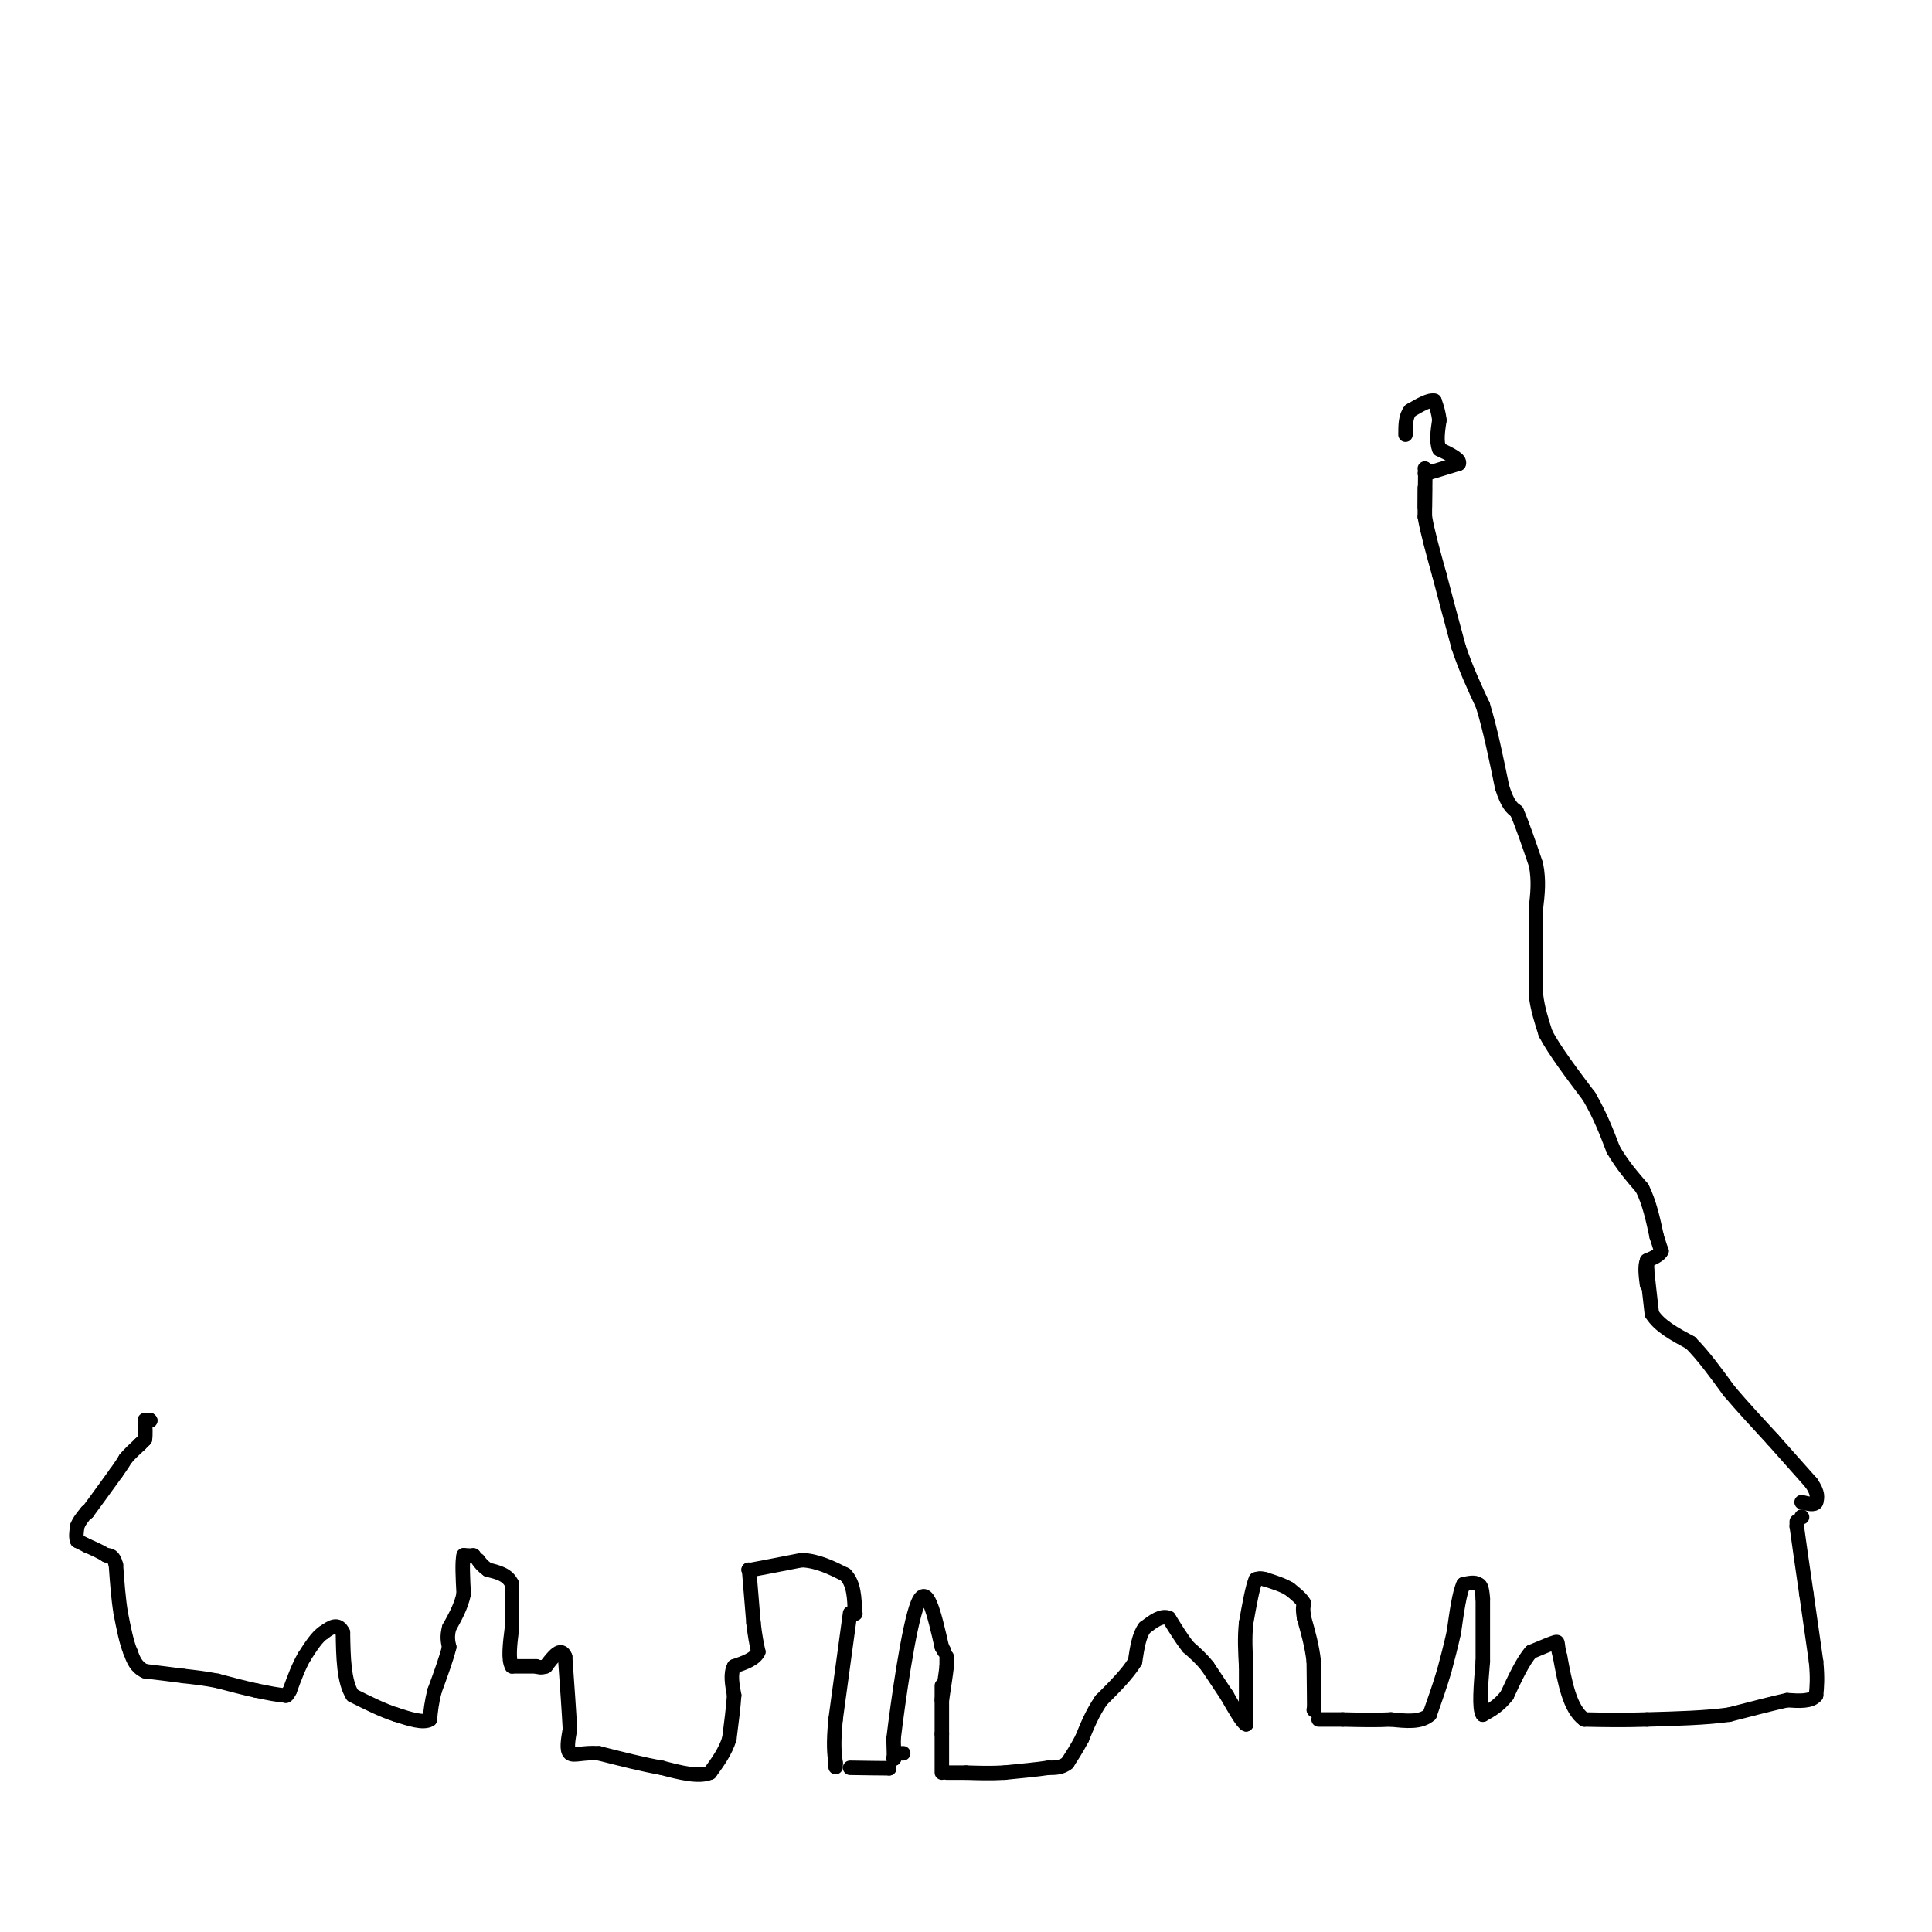 <svg viewBox='0 0 400 400' version='1.1' xmlns='http://www.w3.org/2000/svg' xmlns:xlink='http://www.w3.org/1999/xlink'><g fill='none' stroke='#000000' stroke-width='3' stroke-linecap='round' stroke-linejoin='round'><path d='M372,315c0.000,0.000 0.000,1.000 0,1'/><path d='M372,316c0.333,2.500 1.167,8.250 2,14'/><path d='M374,330c0.667,4.667 1.333,9.333 2,14'/><path d='M376,344c0.333,3.500 0.167,5.250 0,7'/><path d='M376,351c-1.000,1.333 -3.500,1.167 -6,1'/><path d='M370,352c-3.000,0.667 -7.500,1.833 -12,3'/><path d='M358,355c-4.833,0.667 -10.917,0.833 -17,1'/><path d='M341,356c-5.000,0.167 -9.000,0.083 -13,0'/><path d='M328,356c-3.000,-2.167 -4.000,-7.583 -5,-13'/><path d='M323,343c-0.778,-2.778 -0.222,-3.222 -1,-3c-0.778,0.222 -2.889,1.111 -5,2'/><path d='M317,342c-1.667,1.833 -3.333,5.417 -5,9'/><path d='M312,351c-1.667,2.167 -3.333,3.083 -5,4'/><path d='M307,355c-0.833,-1.167 -0.417,-6.083 0,-11'/><path d='M307,344c0.000,-4.000 0.000,-8.500 0,-13'/><path d='M307,331c-0.167,-2.667 -0.583,-2.833 -1,-3'/><path d='M306,328c-0.667,-0.500 -1.833,-0.250 -3,0'/><path d='M303,328c-0.833,1.667 -1.417,5.833 -2,10'/><path d='M301,338c-0.667,3.000 -1.333,5.500 -2,8'/><path d='M299,346c-0.833,2.833 -1.917,5.917 -3,9'/><path d='M296,355c-1.833,1.667 -4.917,1.333 -8,1'/><path d='M288,356c-3.000,0.167 -6.500,0.083 -10,0'/><path d='M278,356c-2.500,0.000 -3.750,0.000 -5,0'/><path d='M272,354c0.000,0.000 0.100,0.100 0.1,0.1'/><path d='M272.1,354.1c0.000,-1.667 -0.050,-5.883 -0.1,-10.1'/><path d='M272,344c-0.350,-3.183 -1.175,-6.092 -2,-9'/><path d='M270,335c-0.333,-2.000 -0.167,-2.500 0,-3'/><path d='M270,332c-0.500,-1.000 -1.750,-2.000 -3,-3'/><path d='M267,329c-1.333,-0.833 -3.167,-1.417 -5,-2'/><path d='M262,327c-1.167,-0.333 -1.583,-0.167 -2,0'/><path d='M260,327c-0.667,1.500 -1.333,5.250 -2,9'/><path d='M258,336c-0.333,3.000 -0.167,6.000 0,9'/><path d='M258,345c0.000,2.667 0.000,4.833 0,7'/><path d='M258,352c0.000,2.000 0.000,3.500 0,5'/><path d='M258,357c-0.667,-0.167 -2.333,-3.083 -4,-6'/><path d='M254,351c-1.333,-2.000 -2.667,-4.000 -4,-6'/><path d='M250,345c-1.333,-1.667 -2.667,-2.833 -4,-4'/><path d='M246,341c-1.333,-1.667 -2.667,-3.833 -4,-6'/><path d='M242,335c-1.500,-0.667 -3.250,0.667 -5,2'/><path d='M237,337c-1.167,1.500 -1.583,4.250 -2,7'/><path d='M235,344c-1.500,2.500 -4.250,5.250 -7,8'/><path d='M228,352c-1.833,2.667 -2.917,5.333 -4,8'/><path d='M224,360c-1.167,2.167 -2.083,3.583 -3,5'/><path d='M221,365c-1.167,1.000 -2.583,1.000 -4,1'/><path d='M217,366c-2.167,0.333 -5.583,0.667 -9,1'/><path d='M208,367c-2.833,0.167 -5.417,0.083 -8,0'/><path d='M200,367c-2.000,0.000 -3.000,0.000 -4,0'/><path d='M195,349c0.000,0.000 0.000,10.000 0,10'/><path d='M195,359c0.000,3.000 0.000,5.500 0,8'/><path d='M185,364c0.000,0.000 0.100,0.100 0.1,0.1'/><path d='M185.1,364.1c0.000,-0.667 -0.050,-2.383 -0.1,-4.1'/><path d='M185,360c0.873,-7.260 3.107,-23.360 5,-28c1.893,-4.640 3.447,2.180 5,9'/><path d='M195,341c0.833,1.500 0.417,0.750 0,0'/><path d='M196,343c0.000,0.000 0.000,2.000 0,2'/><path d='M196,345c-0.167,1.500 -0.583,4.250 -1,7'/><path d='M187,363c0.000,0.000 -1.000,0.000 -1,0'/><path d='M184,366c0.000,0.000 0.100,0.100 0.1,0.1'/><path d='M184.1,366.1c-1.333,0.000 -4.717,-0.050 -8.1,-0.1'/><path d='M176,334c0.000,0.000 -3.000,22.000 -3,22'/><path d='M173,356c-0.500,5.167 -0.250,7.083 0,9'/><path d='M173,365c0.000,1.500 0.000,0.750 0,0'/><path d='M177,334c0.000,0.000 0.100,0.100 0.1,0.1'/><path d='M155,325c0.000,0.000 0.100,0.100 0.1,0.1'/><path d='M155.1,325.1c1.833,-0.333 6.367,-1.217 10.9,-2.1'/><path d='M166,323c3.317,0.150 6.158,1.575 9,3'/><path d='M175,326c1.833,1.833 1.917,4.917 2,8'/><path d='M155,325c0.000,0.000 0.100,0.100 0.1,0.1'/><path d='M155.1,325.1c0.167,1.833 0.533,6.367 0.9,10.9'/><path d='M156,336c0.317,2.817 0.658,4.408 1,6'/><path d='M157,342c-0.667,1.500 -2.833,2.250 -5,3'/><path d='M152,345c-0.833,1.500 -0.417,3.750 0,6'/><path d='M152,351c-0.167,2.500 -0.583,5.750 -1,9'/><path d='M151,360c-0.833,2.667 -2.417,4.833 -4,7'/><path d='M147,367c-2.333,1.000 -6.167,0.000 -10,-1'/><path d='M137,366c-3.833,-0.667 -8.417,-1.833 -13,-3'/><path d='M124,363c-3.356,-0.244 -5.244,0.644 -6,0c-0.756,-0.644 -0.378,-2.822 0,-5'/><path d='M118,358c-0.167,-3.333 -0.583,-9.167 -1,-15'/><path d='M117,343c-0.833,-2.167 -2.417,-0.083 -4,2'/><path d='M113,345c-1.000,0.333 -1.500,0.167 -2,0'/><path d='M111,345c-1.167,0.000 -3.083,0.000 -5,0'/><path d='M106,345c-0.833,-1.333 -0.417,-4.667 0,-8'/><path d='M106,337c0.000,-2.833 0.000,-5.917 0,-9'/><path d='M106,328c-0.833,-2.000 -2.917,-2.500 -5,-3'/><path d='M101,325c-1.167,-0.833 -1.583,-1.417 -2,-2'/><path d='M98,322c0.000,0.000 0.100,0.100 0.1,0.1'/><path d='M98.1,322.1c-0.333,0.000 -1.217,-0.050 -2.1,-0.1'/><path d='M96,322c-0.350,1.317 -0.175,4.658 0,8'/><path d='M96,330c-0.500,2.500 -1.750,4.750 -3,7'/><path d='M93,337c-0.500,1.833 -0.250,2.917 0,4'/><path d='M93,341c-0.500,2.167 -1.750,5.583 -3,9'/><path d='M90,350c-0.667,2.500 -0.833,4.250 -1,6'/><path d='M89,356c-1.333,0.833 -4.167,-0.083 -7,-1'/><path d='M82,355c-2.667,-0.833 -5.833,-2.417 -9,-4'/><path d='M73,351c-1.833,-2.833 -1.917,-7.917 -2,-13'/><path d='M71,338c-1.000,-2.167 -2.500,-1.083 -4,0'/><path d='M67,338c-1.333,0.833 -2.667,2.917 -4,5'/><path d='M63,343c-1.167,2.000 -2.083,4.500 -3,7'/><path d='M60,350c-0.667,1.333 -0.833,1.167 -1,1'/><path d='M59,351c-1.167,0.000 -3.583,-0.500 -6,-1'/><path d='M53,350c-2.333,-0.500 -5.167,-1.250 -8,-2'/><path d='M45,348c-2.500,-0.500 -4.750,-0.750 -7,-1'/><path d='M38,347c-2.500,-0.333 -5.250,-0.667 -8,-1'/><path d='M30,346c-1.833,-0.833 -2.417,-2.417 -3,-4'/><path d='M27,342c-0.833,-2.000 -1.417,-5.000 -2,-8'/><path d='M25,334c-0.500,-3.000 -0.750,-6.500 -1,-10'/><path d='M24,324c-0.500,-2.000 -1.250,-2.000 -2,-2'/><path d='M22,322c-1.000,-0.667 -2.500,-1.333 -4,-2'/><path d='M18,320c-1.000,-0.500 -1.500,-0.750 -2,-1'/><path d='M16,319c-0.333,-0.667 -0.167,-1.833 0,-3'/><path d='M16,316c0.333,-1.000 1.167,-2.000 2,-3'/><path d='M18,313c0.000,0.000 0.100,0.100 0.1,0.1'/><path d='M18.1,313.1c1.000,-1.333 3.450,-4.717 5.9,-8.1'/><path d='M24,305c1.317,-1.850 1.658,-2.425 2,-3'/><path d='M26,302c0.833,-1.000 1.917,-2.000 3,-3'/><path d='M29,299c0.667,-0.667 0.833,-0.833 1,-1'/><path d='M30,298c0.167,-0.833 0.083,-2.417 0,-4'/><path d='M31,294c0.000,0.000 0.100,0.100 0.1,0.1'/><path d='M31.1,294.1c0.000,0.000 -0.050,-0.050 -0.1,-0.1'/><path d='M295,101c0.000,0.000 0.000,6.000 0,6'/><path d='M295,107c0.500,3.000 1.750,7.500 3,12'/><path d='M298,119c1.167,4.500 2.583,9.750 4,15'/><path d='M302,134c1.500,4.500 3.250,8.250 5,12'/><path d='M307,146c1.500,4.833 2.750,10.917 4,17'/><path d='M311,163c1.167,3.667 2.083,4.333 3,5'/><path d='M314,168c1.167,2.667 2.583,6.833 4,11'/><path d='M318,179c0.667,3.333 0.333,6.167 0,9'/><path d='M318,188c0.000,2.833 0.000,5.417 0,8'/><path d='M318,196c0.000,0.000 0.000,1.000 0,1'/><path d='M318,197c0.000,1.667 0.000,5.333 0,9'/><path d='M318,206c0.333,2.833 1.167,5.417 2,8'/><path d='M320,214c1.833,3.500 5.417,8.250 9,13'/><path d='M329,227c2.333,4.000 3.667,7.500 5,11'/><path d='M334,238c1.833,3.167 3.917,5.583 6,8'/><path d='M340,246c1.500,3.000 2.250,6.500 3,10'/><path d='M343,256c0.667,2.167 0.833,2.583 1,3'/><path d='M344,259c-0.333,0.833 -1.667,1.417 -3,2'/><path d='M341,261c-0.500,1.167 -0.250,3.083 0,5'/><path d='M341,262c0.000,0.000 0.000,1.000 0,1'/><path d='M341,263c0.167,1.667 0.583,5.333 1,9'/><path d='M342,272c1.500,2.500 4.750,4.250 8,6'/><path d='M350,278c2.667,2.667 5.333,6.333 8,10'/><path d='M358,288c2.833,3.333 5.917,6.667 9,10'/><path d='M367,298c2.833,3.167 5.417,6.083 8,9'/><path d='M375,307c1.500,2.167 1.250,3.083 1,4'/><path d='M376,311c-0.333,0.667 -1.667,0.333 -3,0'/><path d='M373,314c0.000,0.000 0.100,0.100 0.1,0.1'/><path d='M295,97c0.000,0.000 0.100,0.100 0.1,0.1'/><path d='M295.1,97.1c0.000,1.333 -0.050,4.617 -0.1,7.9'/><path d='M295,98c0.000,0.000 0.100,0.100 0.1,0.1'/><path d='M295.1,98.1c1.167,-0.333 4.033,-1.217 6.9,-2.1'/><path d='M302,96c0.483,-0.850 -1.758,-1.925 -4,-3'/><path d='M298,93c-0.667,-1.500 -0.333,-3.750 0,-6'/><path d='M298,87c-0.167,-1.667 -0.583,-2.833 -1,-4'/><path d='M297,83c-1.000,-0.333 -3.000,0.833 -5,2'/><path d='M292,85c-1.000,1.167 -1.000,3.083 -1,5'/></g>
</svg>
